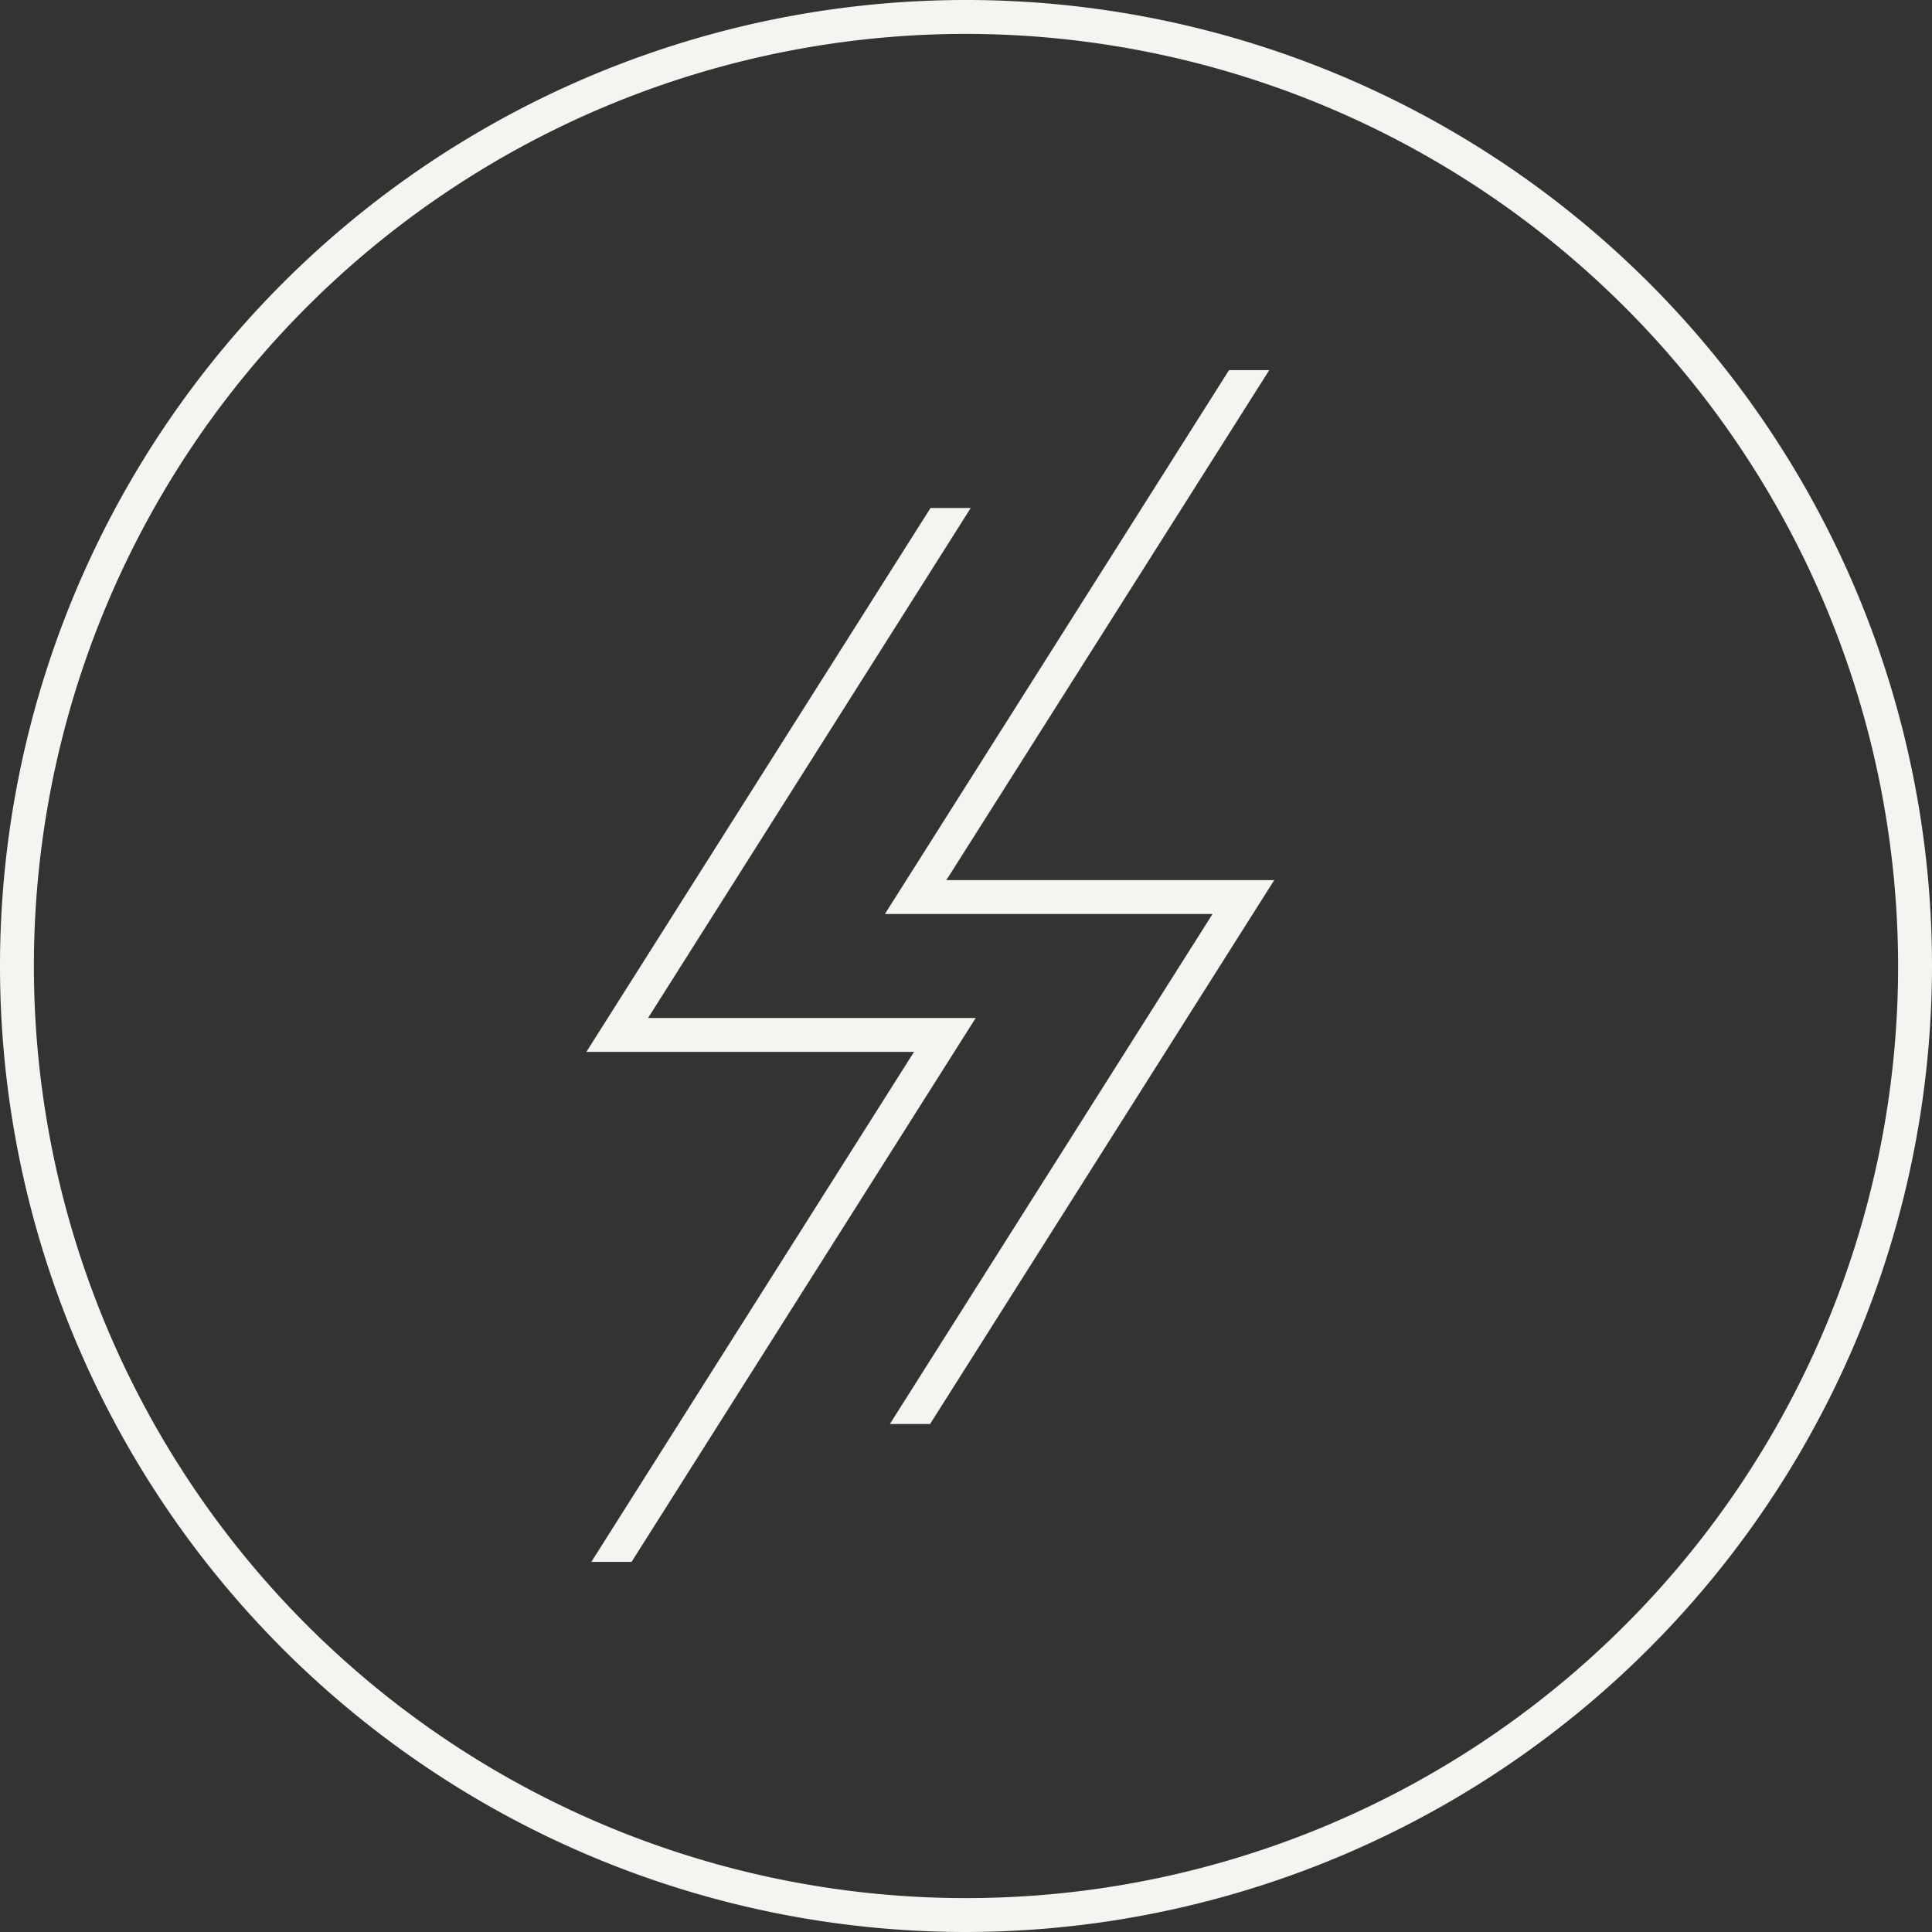 <svg xmlns="http://www.w3.org/2000/svg" viewBox="0 0 85.5 85.5"><rect x="0" y="0" width="85.5" height="85.5" fill="#333333" stroke="none"/><defs><style>.cls-1{fill:#f6f4f1;}</style></defs><g id="Layer_2" data-name="Layer 2"><g id="Layer_1-2" data-name="Layer 1"><path class="cls-1" d="M42.75,85.5A42.75,42.75,0,1,1,85.5,42.75,42.8,42.8,0,0,1,42.75,85.5Zm0-84A41.25,41.25,0,1,0,84,42.75,41.29,41.29,0,0,0,42.75,1.5Z"/><polygon class="cls-1" points="27.95 69.12 26.17 69.12 40.45 46.55 25.95 46.55 41.18 22.48 42.96 22.48 28.68 45.05 43.18 45.05 27.95 69.12"/><polygon class="cls-1" points="41.16 63.02 39.38 63.02 53.66 40.45 39.16 40.45 54.39 16.38 56.17 16.38 41.88 38.95 56.39 38.95 41.16 63.02"/></g></g></svg>